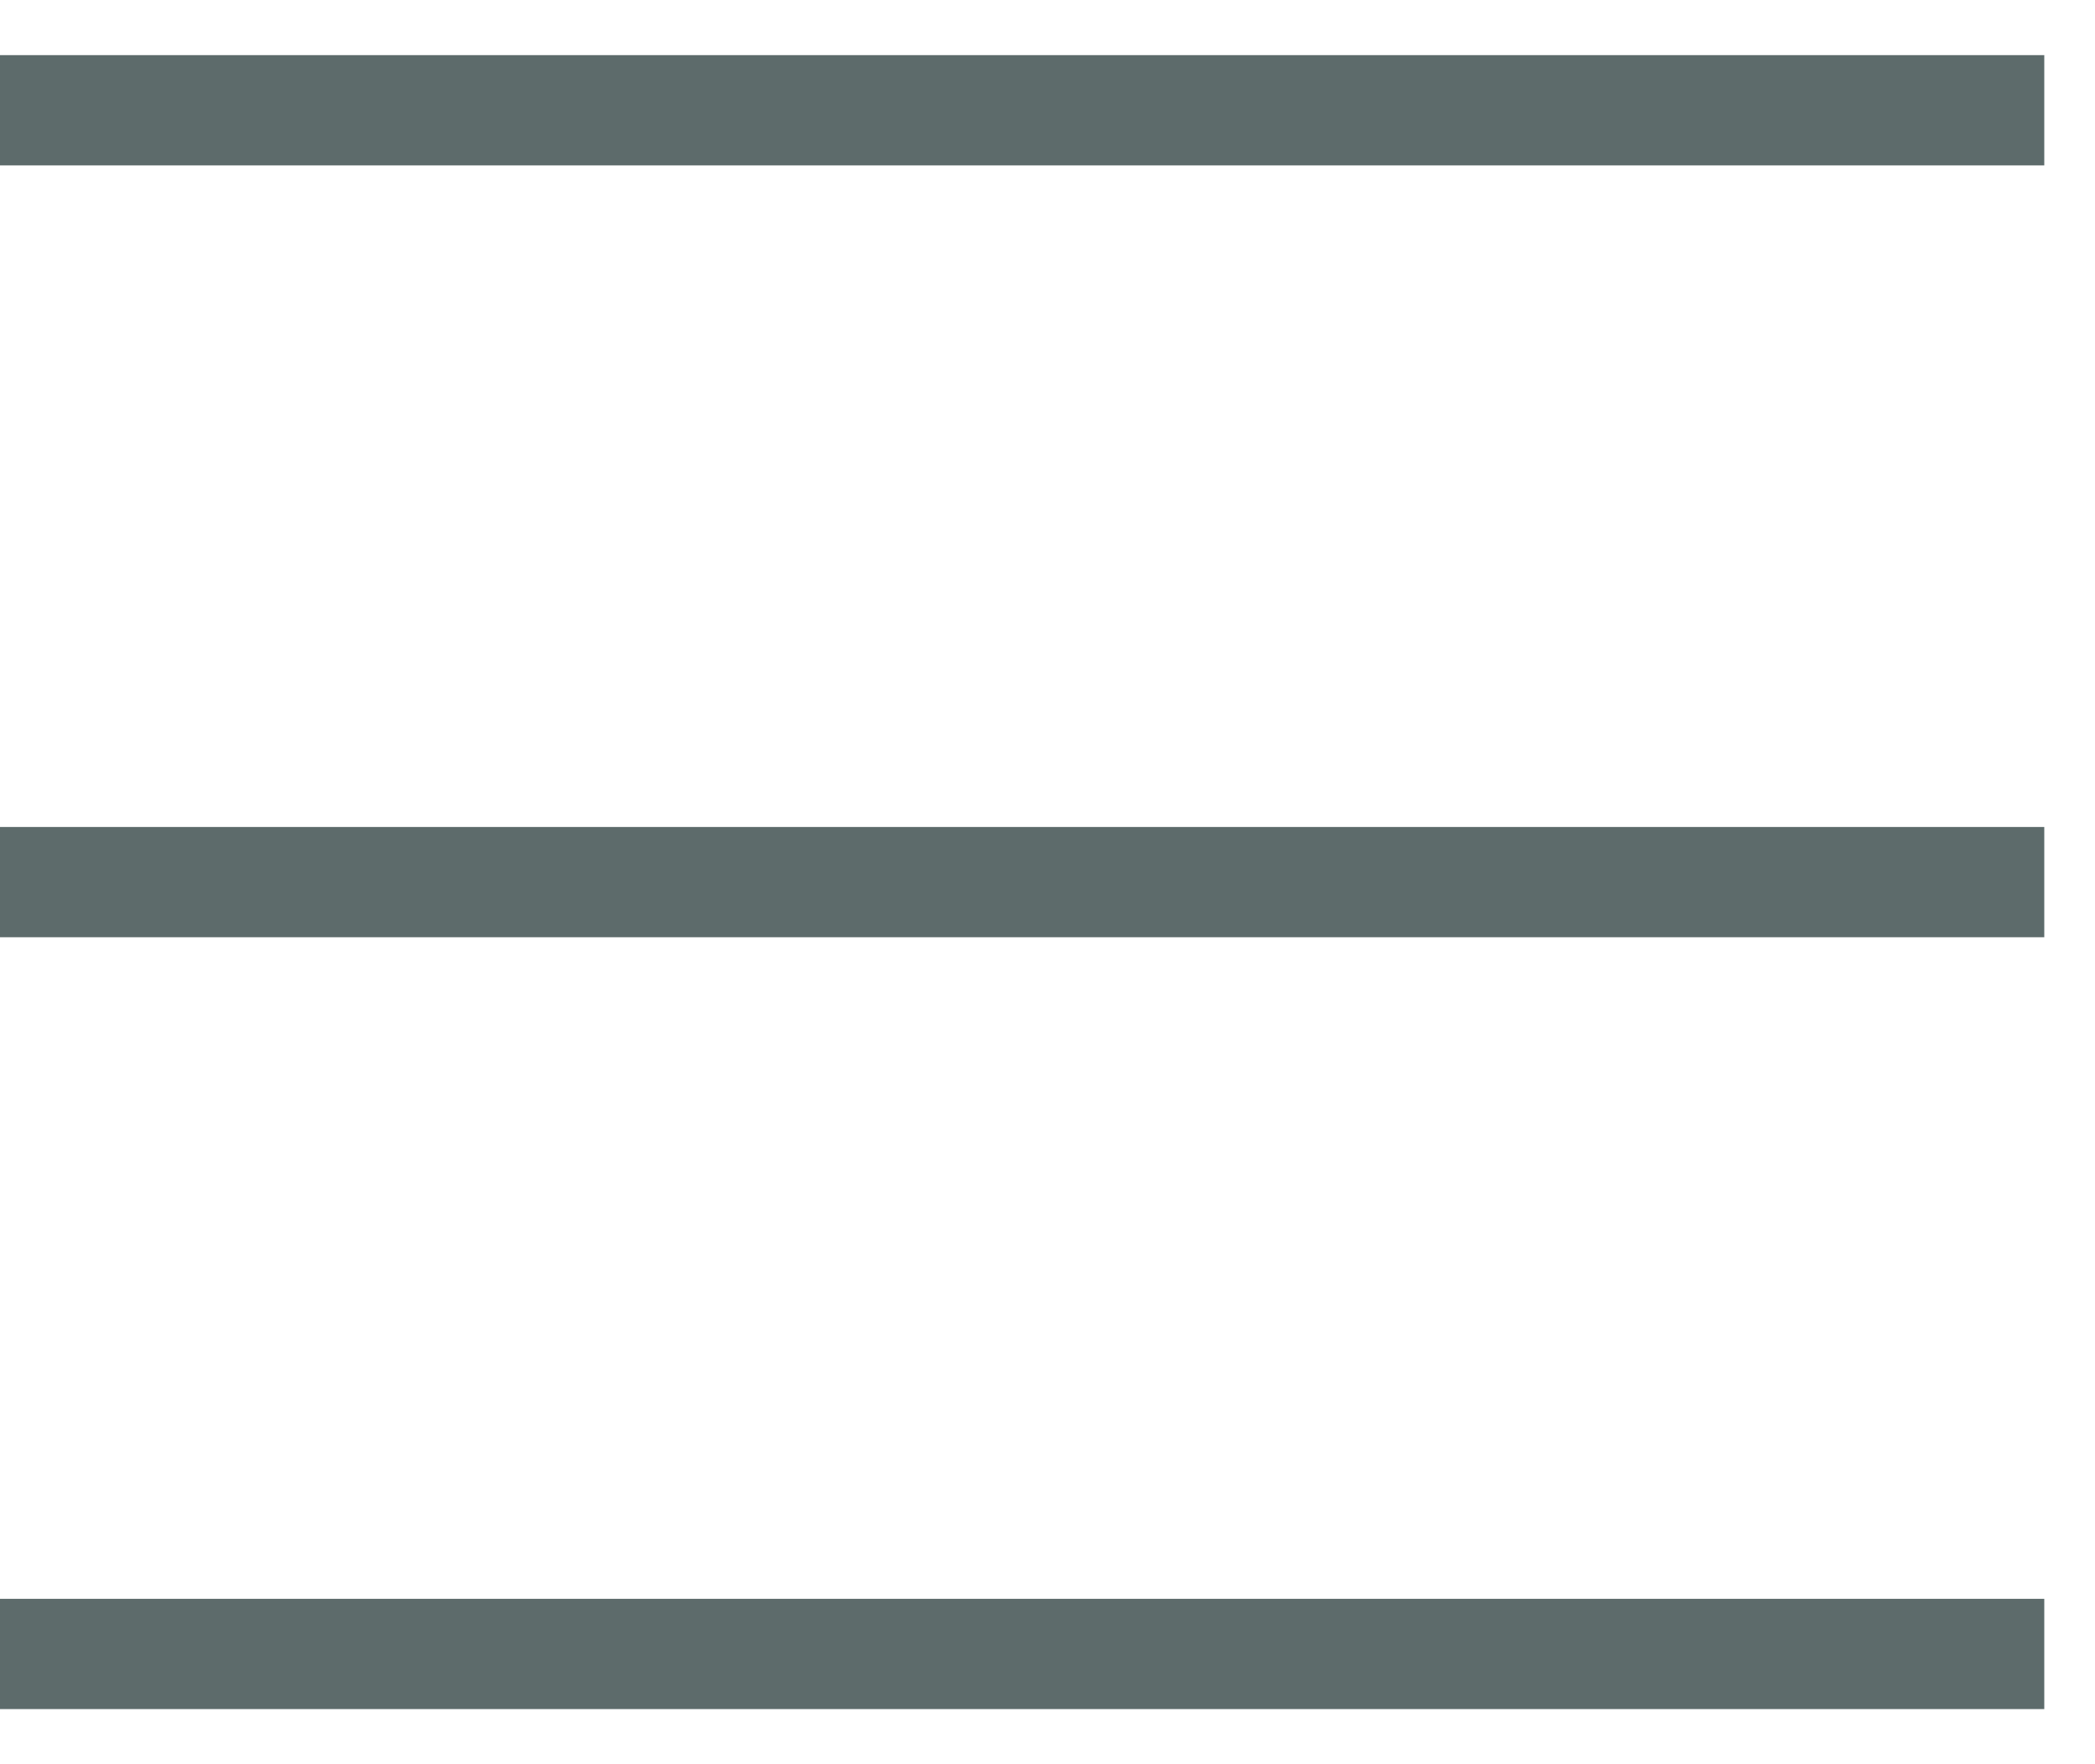 <?xml version="1.0" encoding="UTF-8"?> <svg xmlns="http://www.w3.org/2000/svg" width="19" height="16" viewBox="0 0 19 16" fill="none"><path d="M0 1H18.54" stroke="#5D6B6B"></path><path d="M0 8H18.54" stroke="#5D6B6B"></path><path d="M0 15H18.54" stroke="#5D6B6B"></path></svg> 